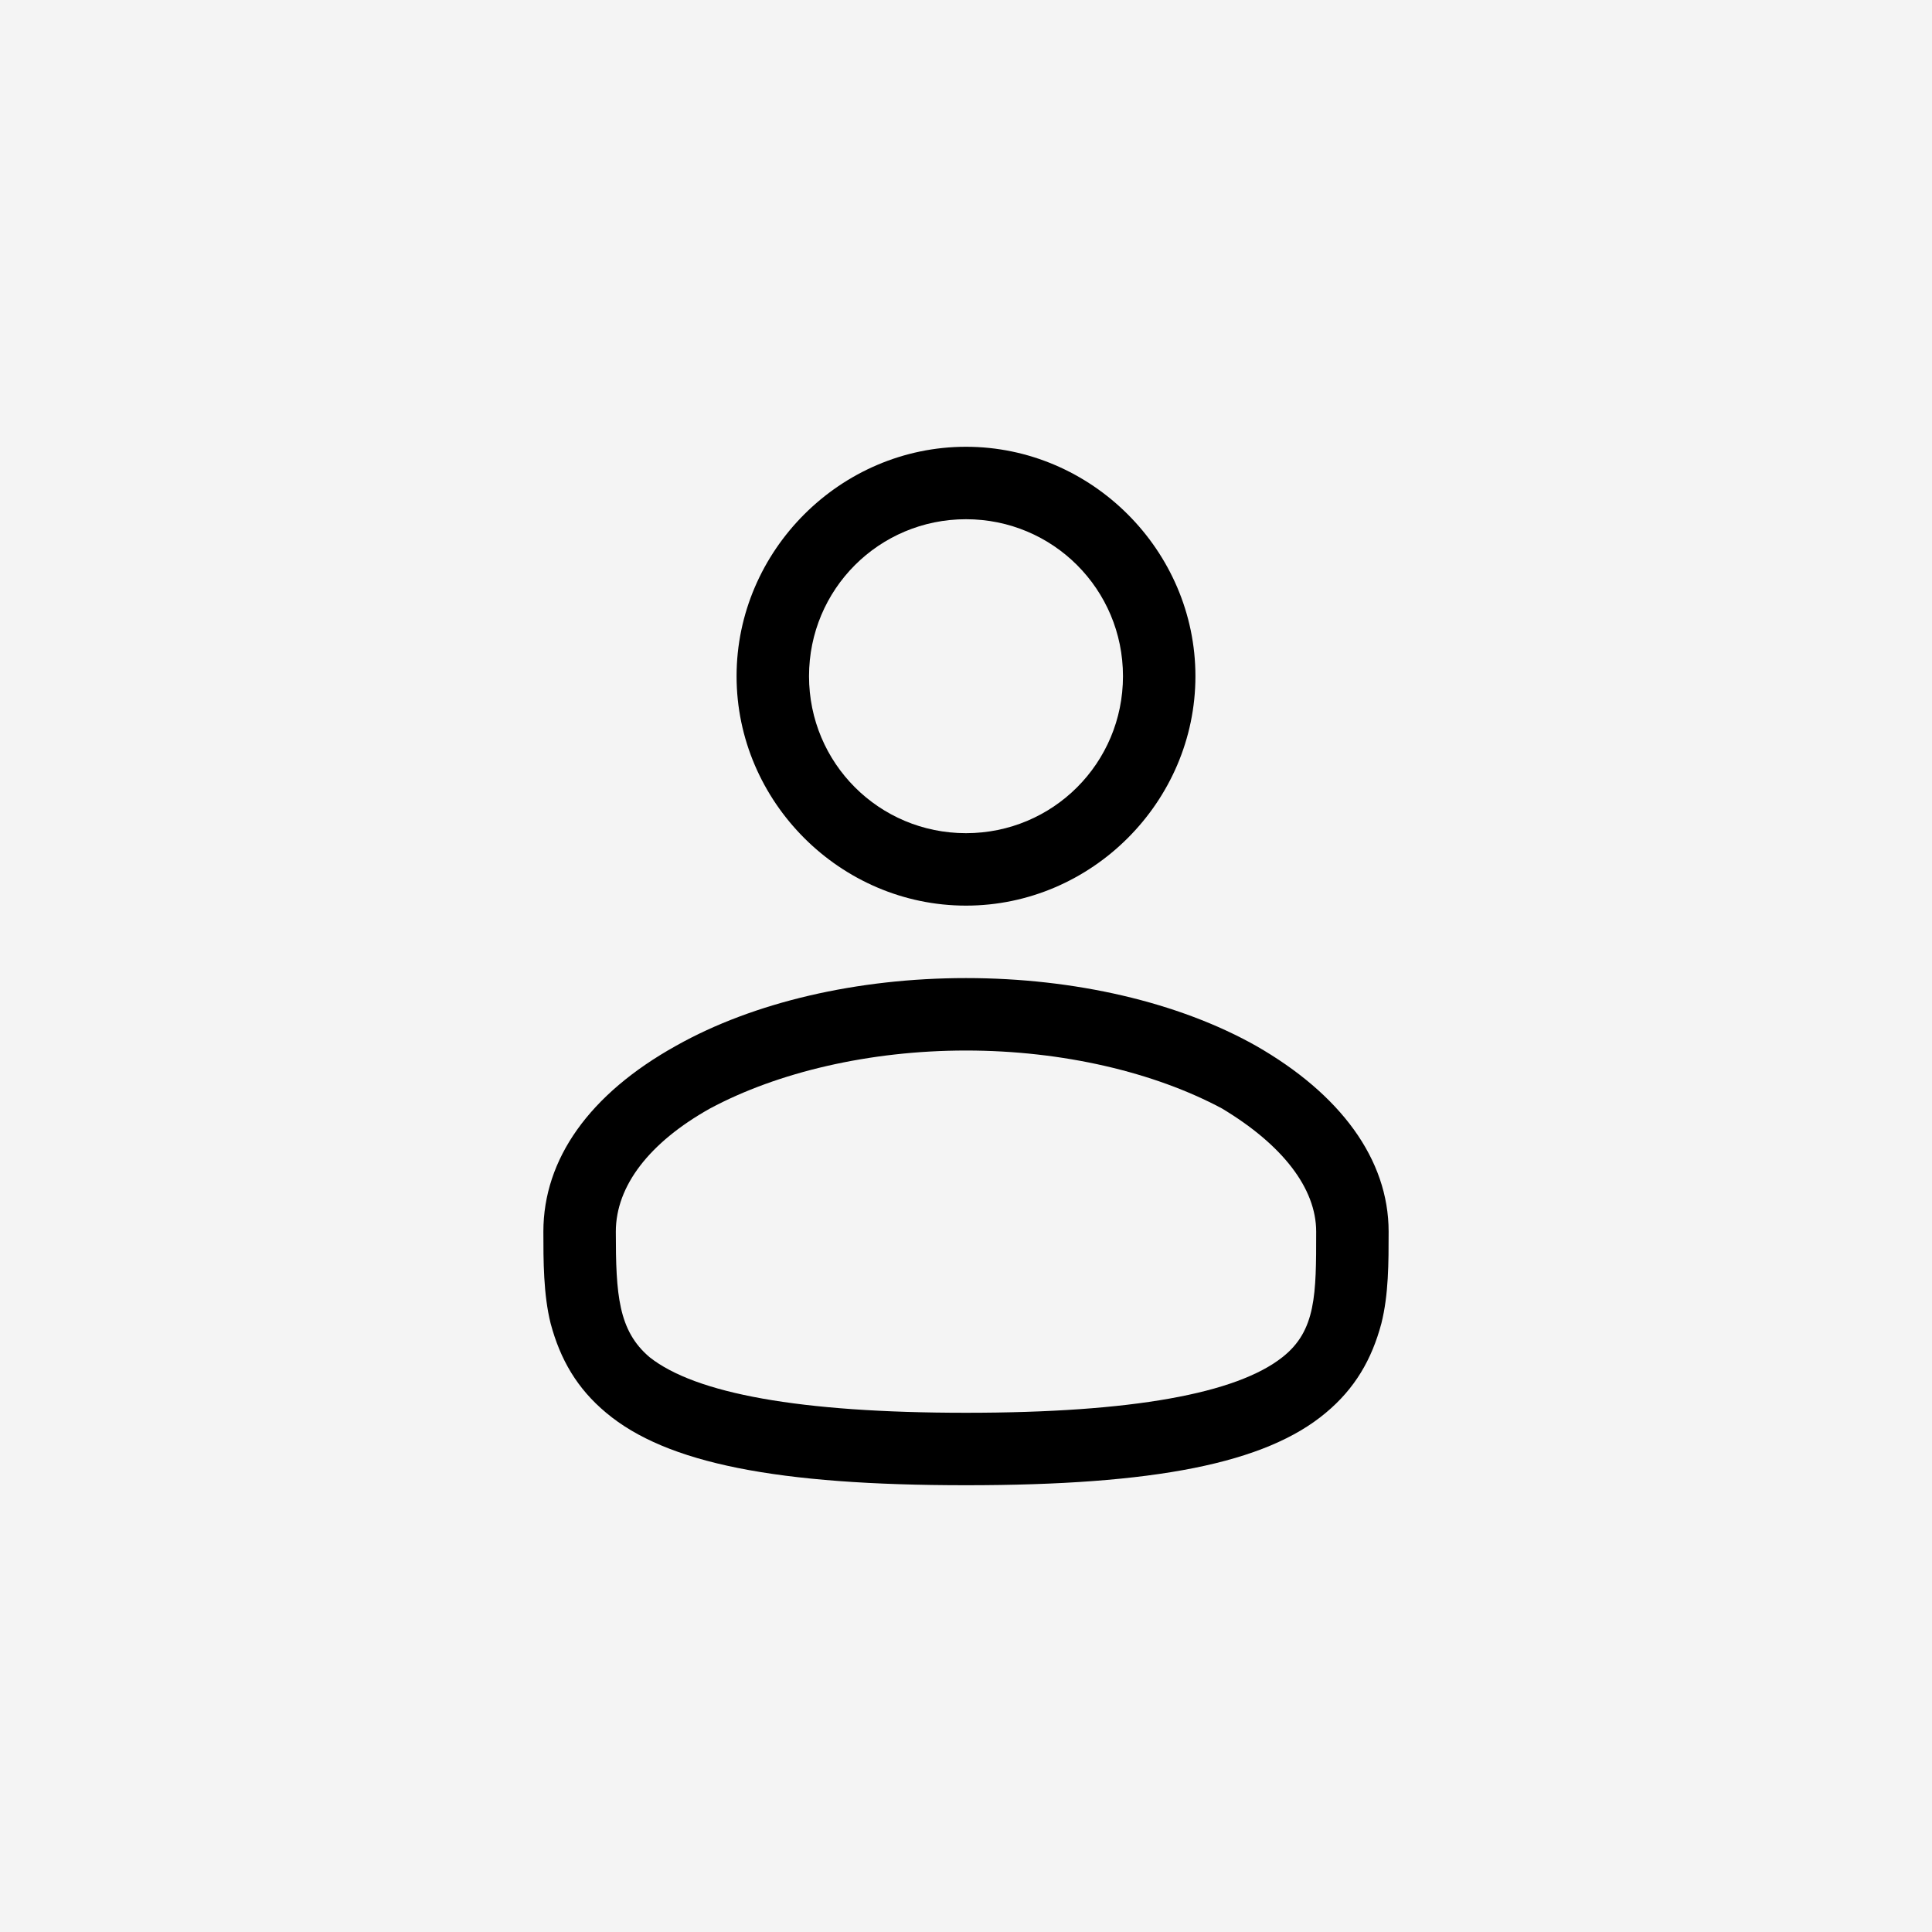 <?xml version="1.0" encoding="utf-8"?>
<!-- Generator: Adobe Illustrator 27.3.1, SVG Export Plug-In . SVG Version: 6.00 Build 0)  -->
<svg width="80px" height="80px" version="1.1" id="Layer_1" xmlns="http://www.w3.org/2000/svg" xmlns:xlink="http://www.w3.org/1999/xlink" x="0px" y="0px"
	 viewBox="0 0 80 80" style="enable-background:new 0 0 80 80;" xml:space="preserve">
<style type="text/css">
	.st0{fill:#F4F4F4;}
</style>
<rect class="st0" width="80" height="80"/>
<g>
</g>
<g>
	<g>
		<path d="M40,37.5c-5.2,0-9.5-4.3-9.5-9.5s4.3-9.5,9.5-9.5s9.5,4.3,9.5,9.5S45.2,37.5,40,37.5z M40,21.5c-3.6,0-6.5,2.9-6.5,6.5
			s2.9,6.5,6.5,6.5c3.6,0,6.5-2.9,6.5-6.5S43.6,21.5,40,21.5z"/>
	</g>
	<g>
		<path d="M40,61.5c-7.8,0-12.4-0.9-14.9-3c-1.2-1-1.9-2.2-2.3-3.7c-0.3-1.2-0.3-2.6-0.3-3.8c0-3,1.9-5.7,5.5-7.7
			c3.2-1.8,7.5-2.8,12-2.8c4.5,0,8.8,1,12,2.8c3.5,2,5.5,4.7,5.5,7.7c0,1.3,0,2.6-0.3,3.8c-0.4,1.5-1.1,2.7-2.3,3.7
			C52.4,60.6,47.8,61.5,40,61.5z M40,43.5c-4,0-7.8,0.9-10.6,2.4c-2.5,1.4-3.9,3.2-3.9,5.1c0,2.6,0.1,4.1,1.4,5.2
			c1.9,1.5,6.2,2.3,13.1,2.3s11.2-0.8,13.1-2.3c1.4-1.1,1.4-2.6,1.4-5.2c0-1.8-1.4-3.6-3.9-5.1C47.8,44.4,44,43.5,40,43.5z"/>
	</g>
</g>
</svg>
